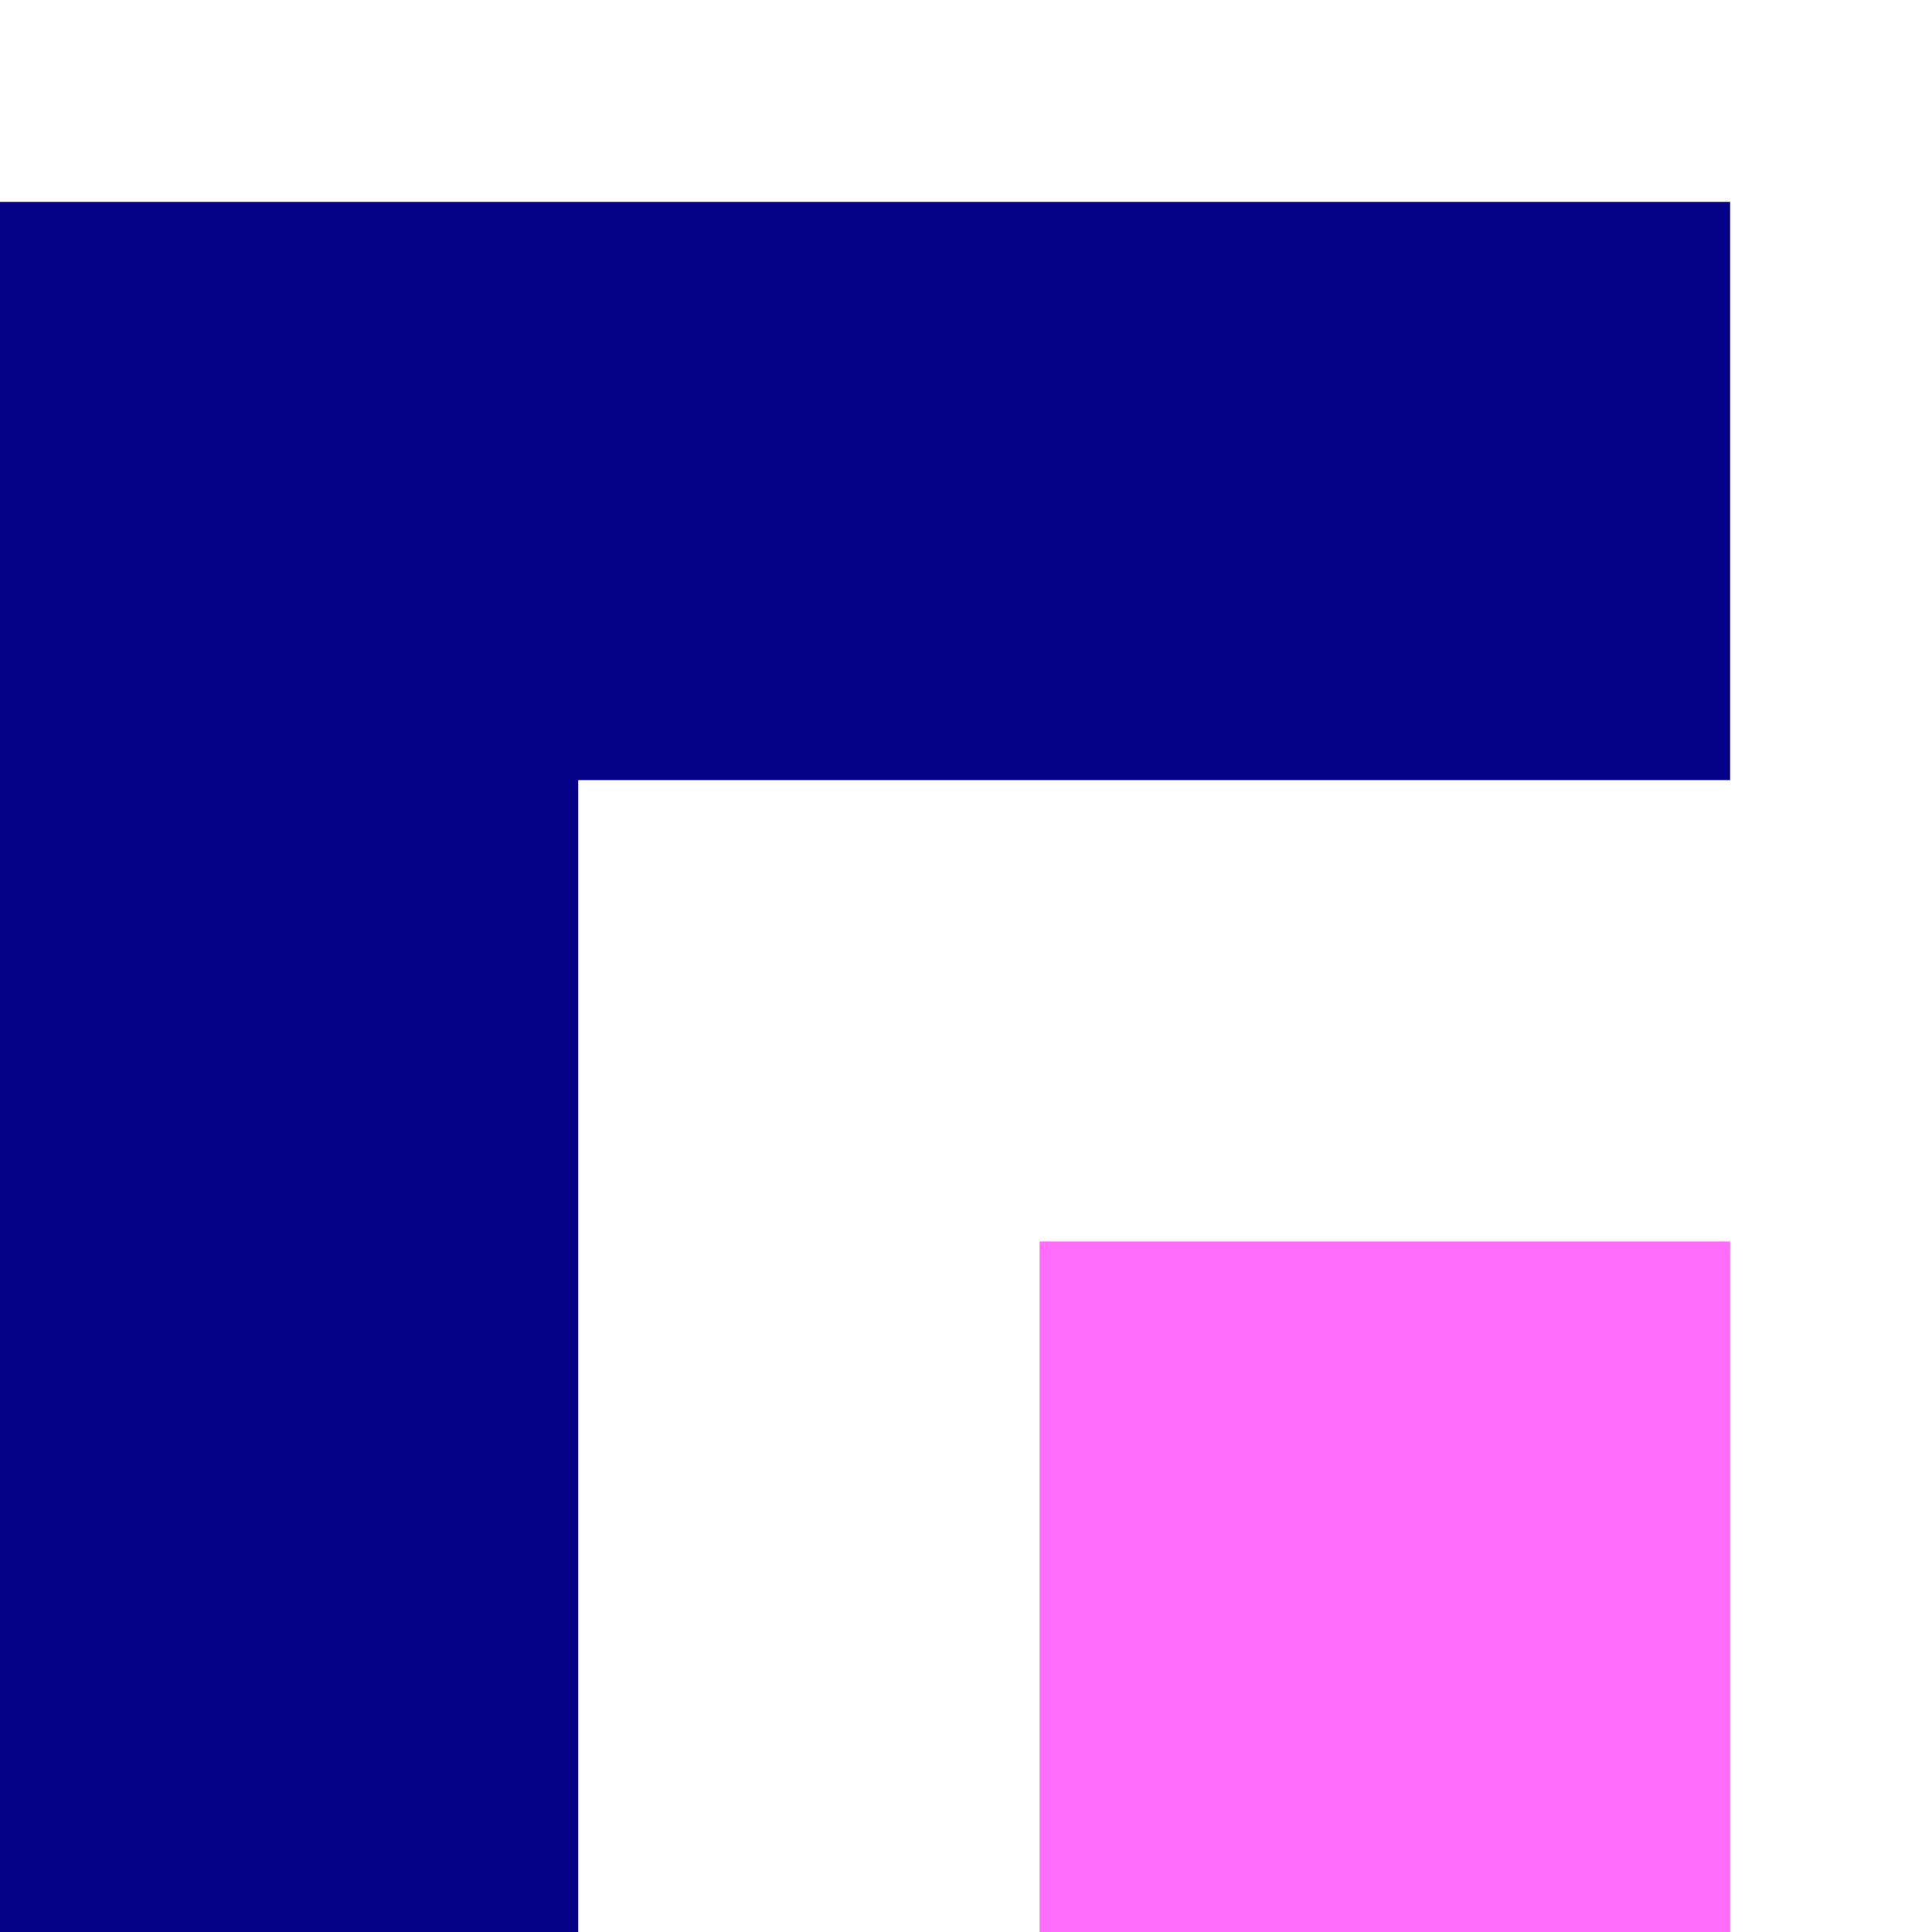 <svg width="67" height="67" viewBox="0 0 67 67" fill="none" xmlns="http://www.w3.org/2000/svg">
<g clip-path="url(#clip0_494_600)">
<rect x="36.052" y="67" width="23.948" height="23.948" transform="rotate(-90 36.052 67)" fill="#FF6DFA"/>
<path d="M60 7L60 27.053L20.053 27.053L20.053 67L-3.33818e-06 67L0 7L60 7Z" fill="#050288"/>
</g>
<defs>
<clipPath id="clip0_494_600">
<rect width="67" height="67" fill="white"/>
</clipPath>
</defs>
</svg>
